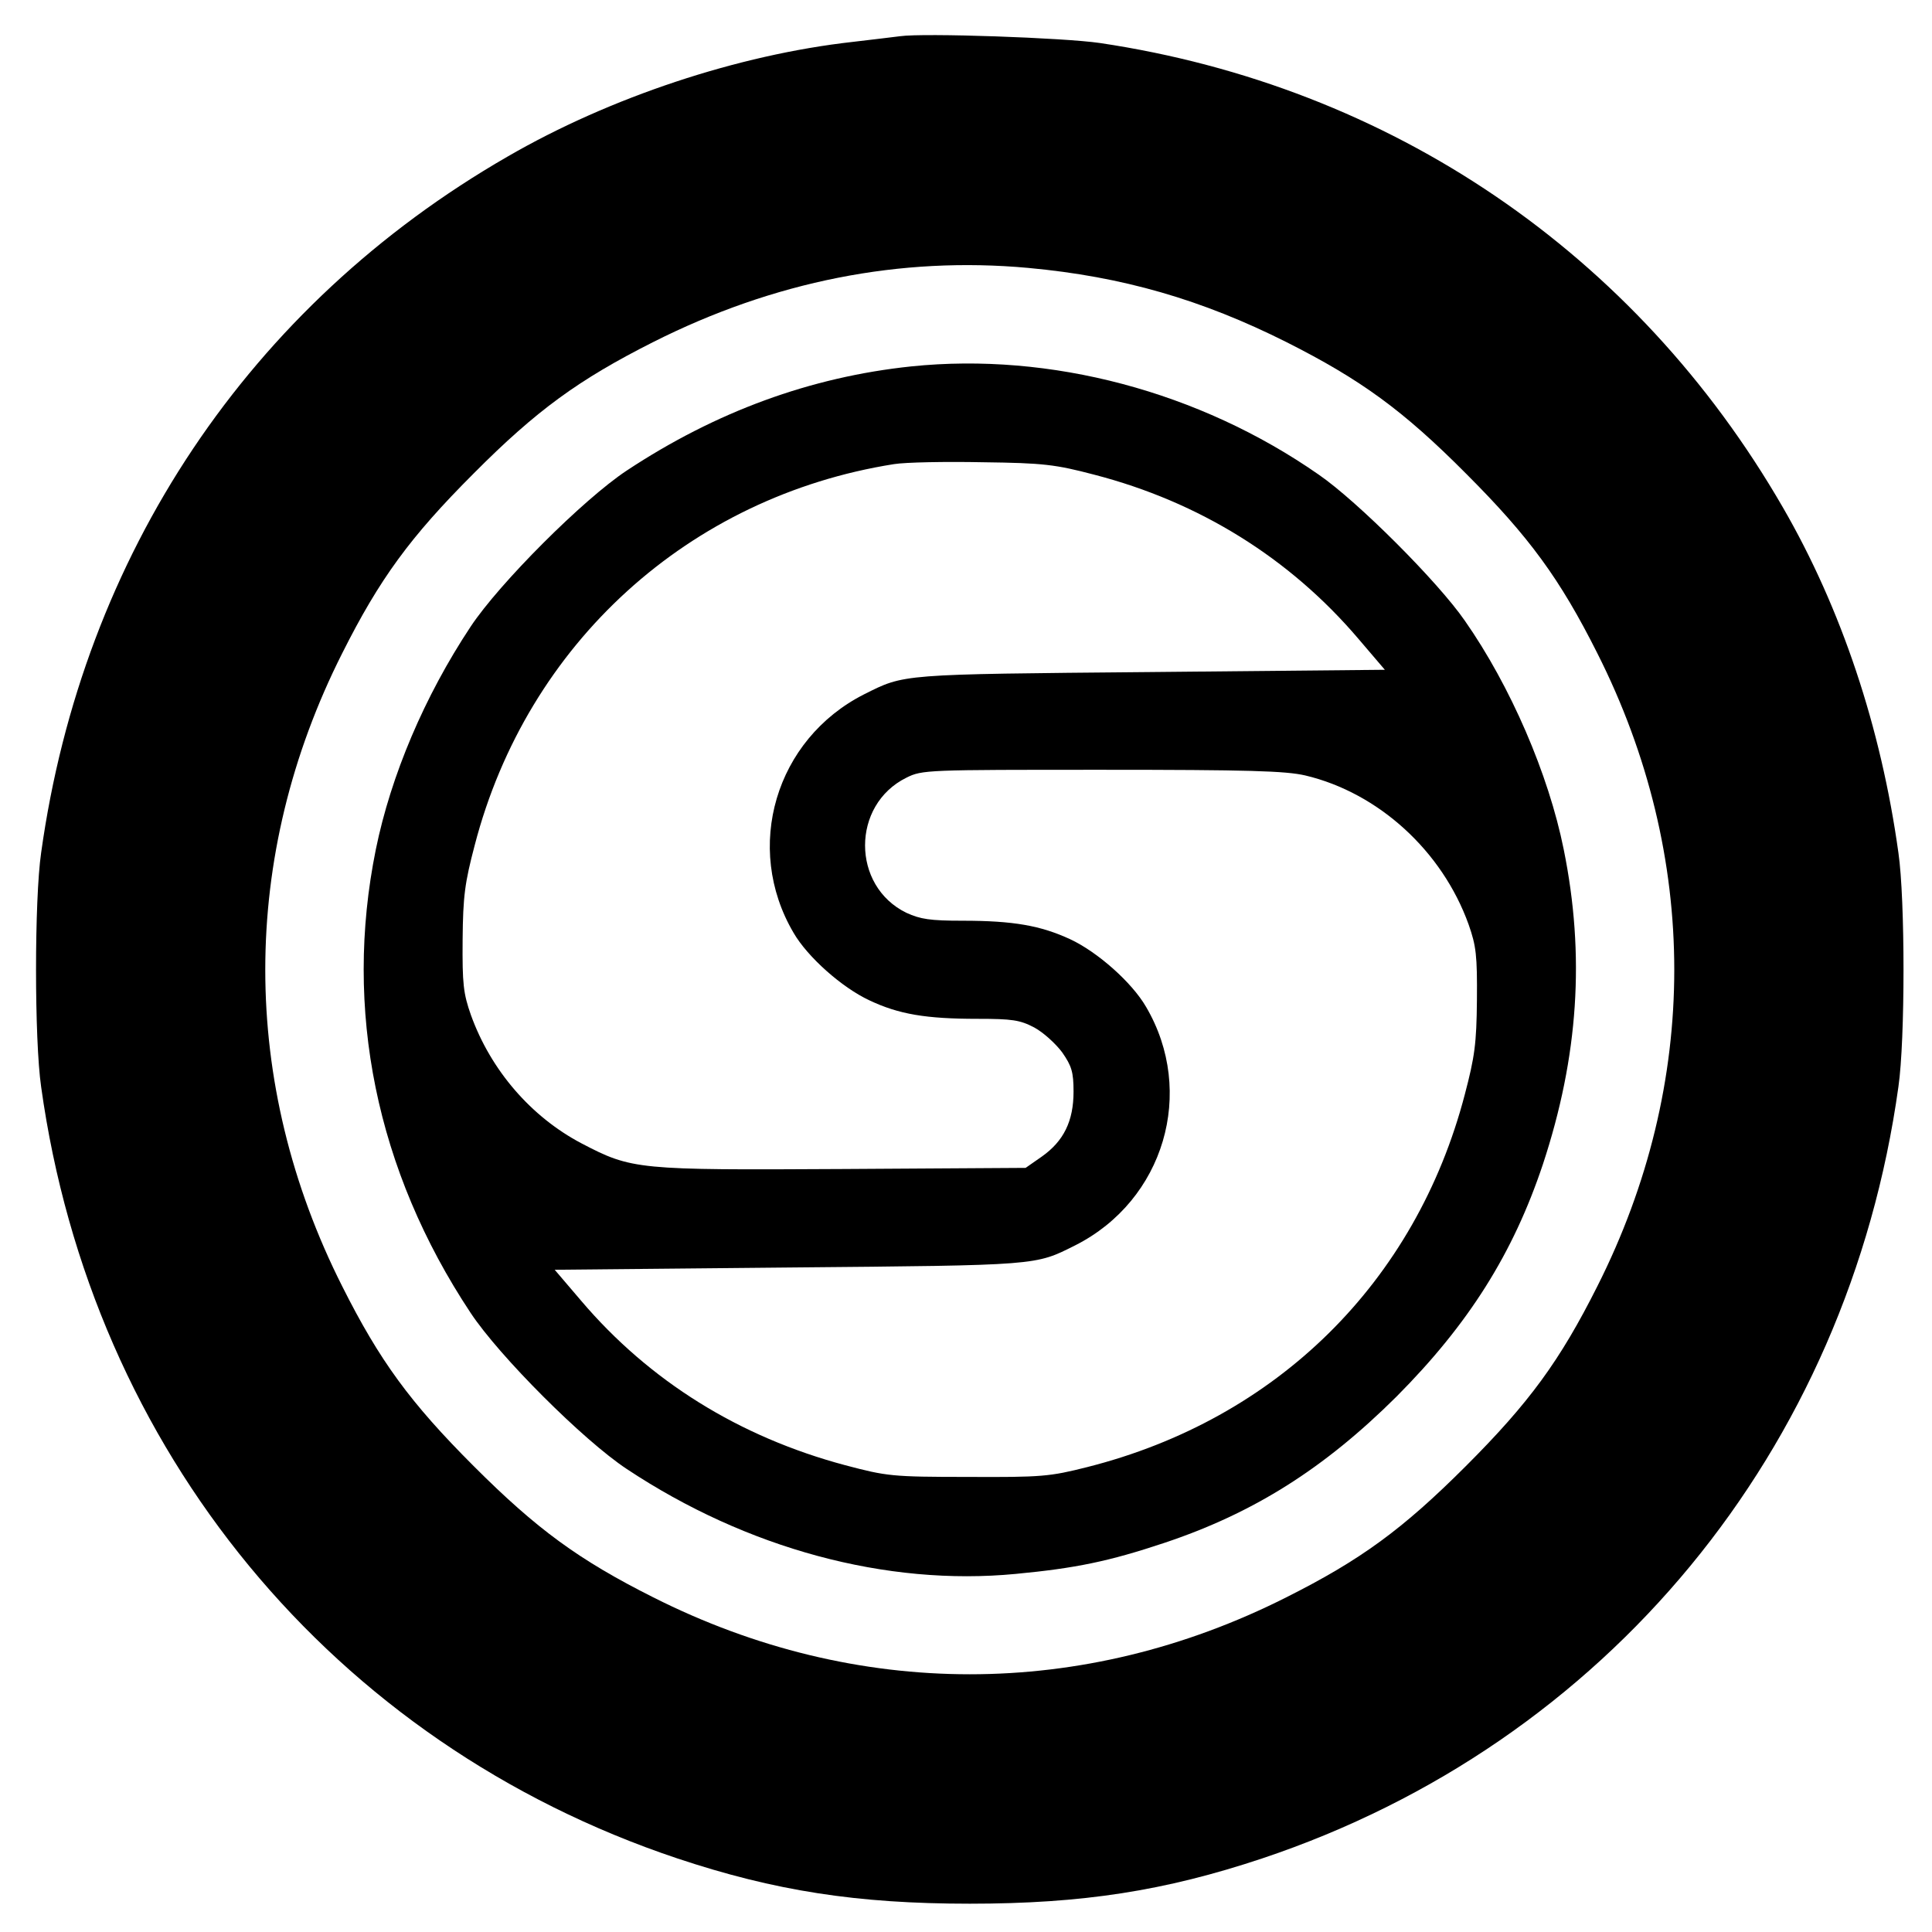 <?xml version="1.0" standalone="no"?>
<!DOCTYPE svg PUBLIC "-//W3C//DTD SVG 20010904//EN"
 "http://www.w3.org/TR/2001/REC-SVG-20010904/DTD/svg10.dtd">
<svg version="1.0" xmlns="http://www.w3.org/2000/svg"
 width="512pt" height="512pt" viewBox="0 0 512 512"
 preserveAspectRatio="xMidYMid meet">
<g transform="translate(0,512) scale(0.1,-0.1)"
fill="#000000" stroke="none">
<path d="M2385 5024 c-16 -2 -73 -9 -125 -15 -304 -34 -644 -147 -915 -304
-684 -394 -1126 -1055 -1236 -1845 -18 -124 -18 -496 0 -620 134 -965 774
-1740 1686 -2045 258 -86 476 -120 775 -120 299 0 517 34 775 120 912 305
1552 1081 1686 2045 18 124 18 496 0 620 -46 332 -151 647 -306 915 -389 674
-1039 1116 -1810 1231 -95 14 -467 27 -530 18z m340 -614 c250 -23 460 -84
685 -197 196 -99 308 -180 475 -348 168 -168 249 -279 348 -476 272 -539 272
-1139 0 -1678 -99 -197 -180 -308 -348 -476 -168 -168 -279 -249 -476 -348
-539 -272 -1139 -272 -1678 0 -197 99 -308 180 -476 348 -168 168 -249 279
-348 476 -272 539 -272 1139 0 1678 99 197 180 308 348 476 167 168 279 249
475 348 321 162 656 228 995 197z"/>
<path d="M2415 4149 c-267 -28 -518 -120 -754 -276 -115 -76 -338 -299 -414
-414 -122 -184 -211 -394 -251 -590 -86 -424 1 -851 251 -1228 76 -115 299
-338 414 -414 318 -211 688 -311 1031 -278 158 15 246 33 393 82 237 79 424
197 616 388 191 192 309 379 388 616 94 285 112 553 55 834 -40 199 -141 433
-262 606 -71 103 -284 316 -387 387 -317 221 -712 325 -1080 287z m485 -287
c278 -72 518 -221 700 -435 l70 -82 -622 -6 c-666 -6 -650 -5 -758 -59 -235
-119 -320 -406 -187 -632 37 -64 128 -145 201 -179 78 -37 150 -49 287 -49 91
0 112 -3 150 -23 24 -13 57 -43 74 -66 25 -36 30 -52 30 -104 0 -78 -26 -131
-84 -172 l-43 -30 -484 -3 c-546 -3 -559 -2 -693 68 -133 70 -240 193 -293
340 -20 57 -23 82 -22 200 1 116 6 151 32 250 139 535 568 924 1111 1010 31 5
137 7 236 5 161 -2 192 -6 295 -33z m559 -797 c194 -46 363 -200 433 -395 20
-57 23 -82 22 -200 -1 -116 -6 -151 -32 -250 -130 -498 -498 -861 -1001 -988
-99 -25 -120 -27 -316 -26 -202 0 -215 2 -325 31 -281 75 -519 223 -700 436
l-70 82 622 6 c666 6 650 5 758 59 235 119 320 406 187 632 -37 64 -128 145
-201 179 -78 36 -150 49 -285 49 -86 0 -112 4 -149 21 -146 71 -146 286 0 358
42 21 54 21 518 21 388 0 487 -3 539 -15z"/>
</g>
</svg>
